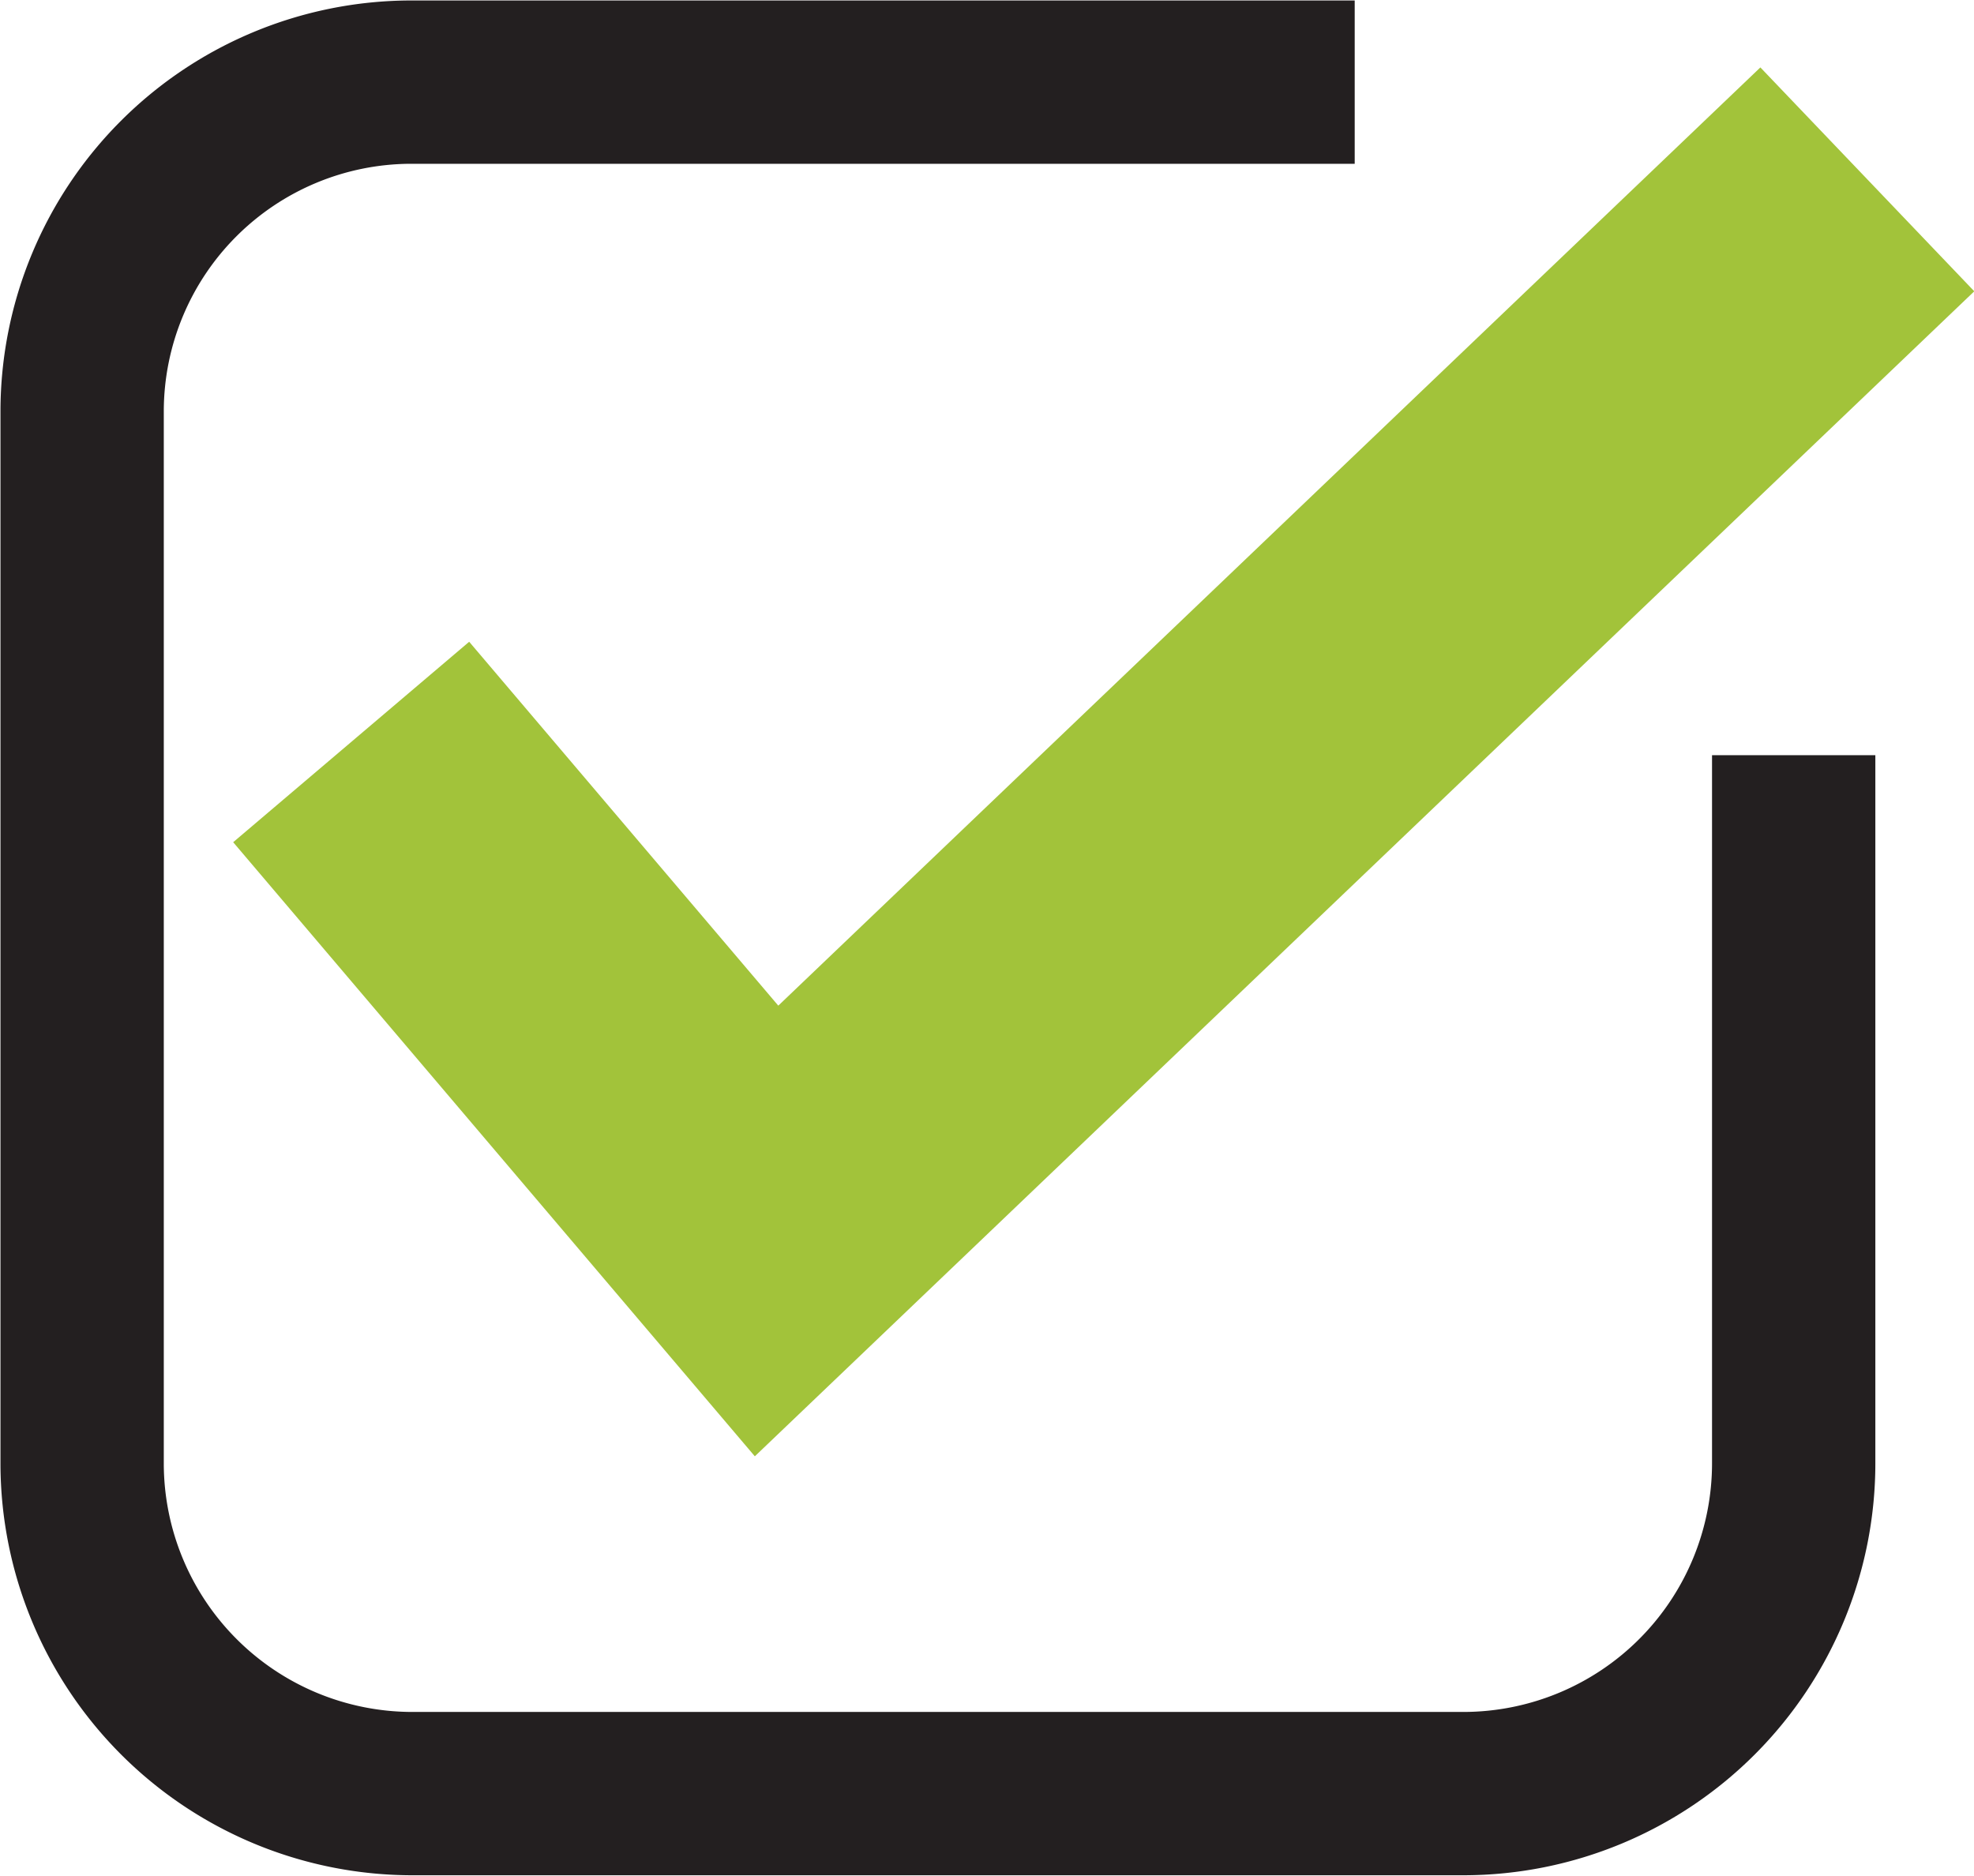 <svg xmlns="http://www.w3.org/2000/svg" viewBox="0 0 20.91 19.87"><defs><style>.cls-1,.cls-2{fill:none;stroke-miterlimit:10}.cls-1{stroke:#231f20;stroke-width:1.73px}.cls-2{stroke:#a2c33a;stroke-width:3.28px}</style></defs><title>checkbox</title><g id="Layer_2" data-name="Layer 2"><g id="Layer_1-2" data-name="Layer 1"><path class="cls-1" d="M19 8v7.5a3.5 3.5 0 0 1-3.49 3.5H4.35a3.5 3.5 0 0 1-3.48-3.49V4.35A3.49 3.49 0 0 1 4.35.87h10"/><path class="cls-2" d="M3.72 7.86l4.4 5.18L19.78 1.9"/></g></g></svg>